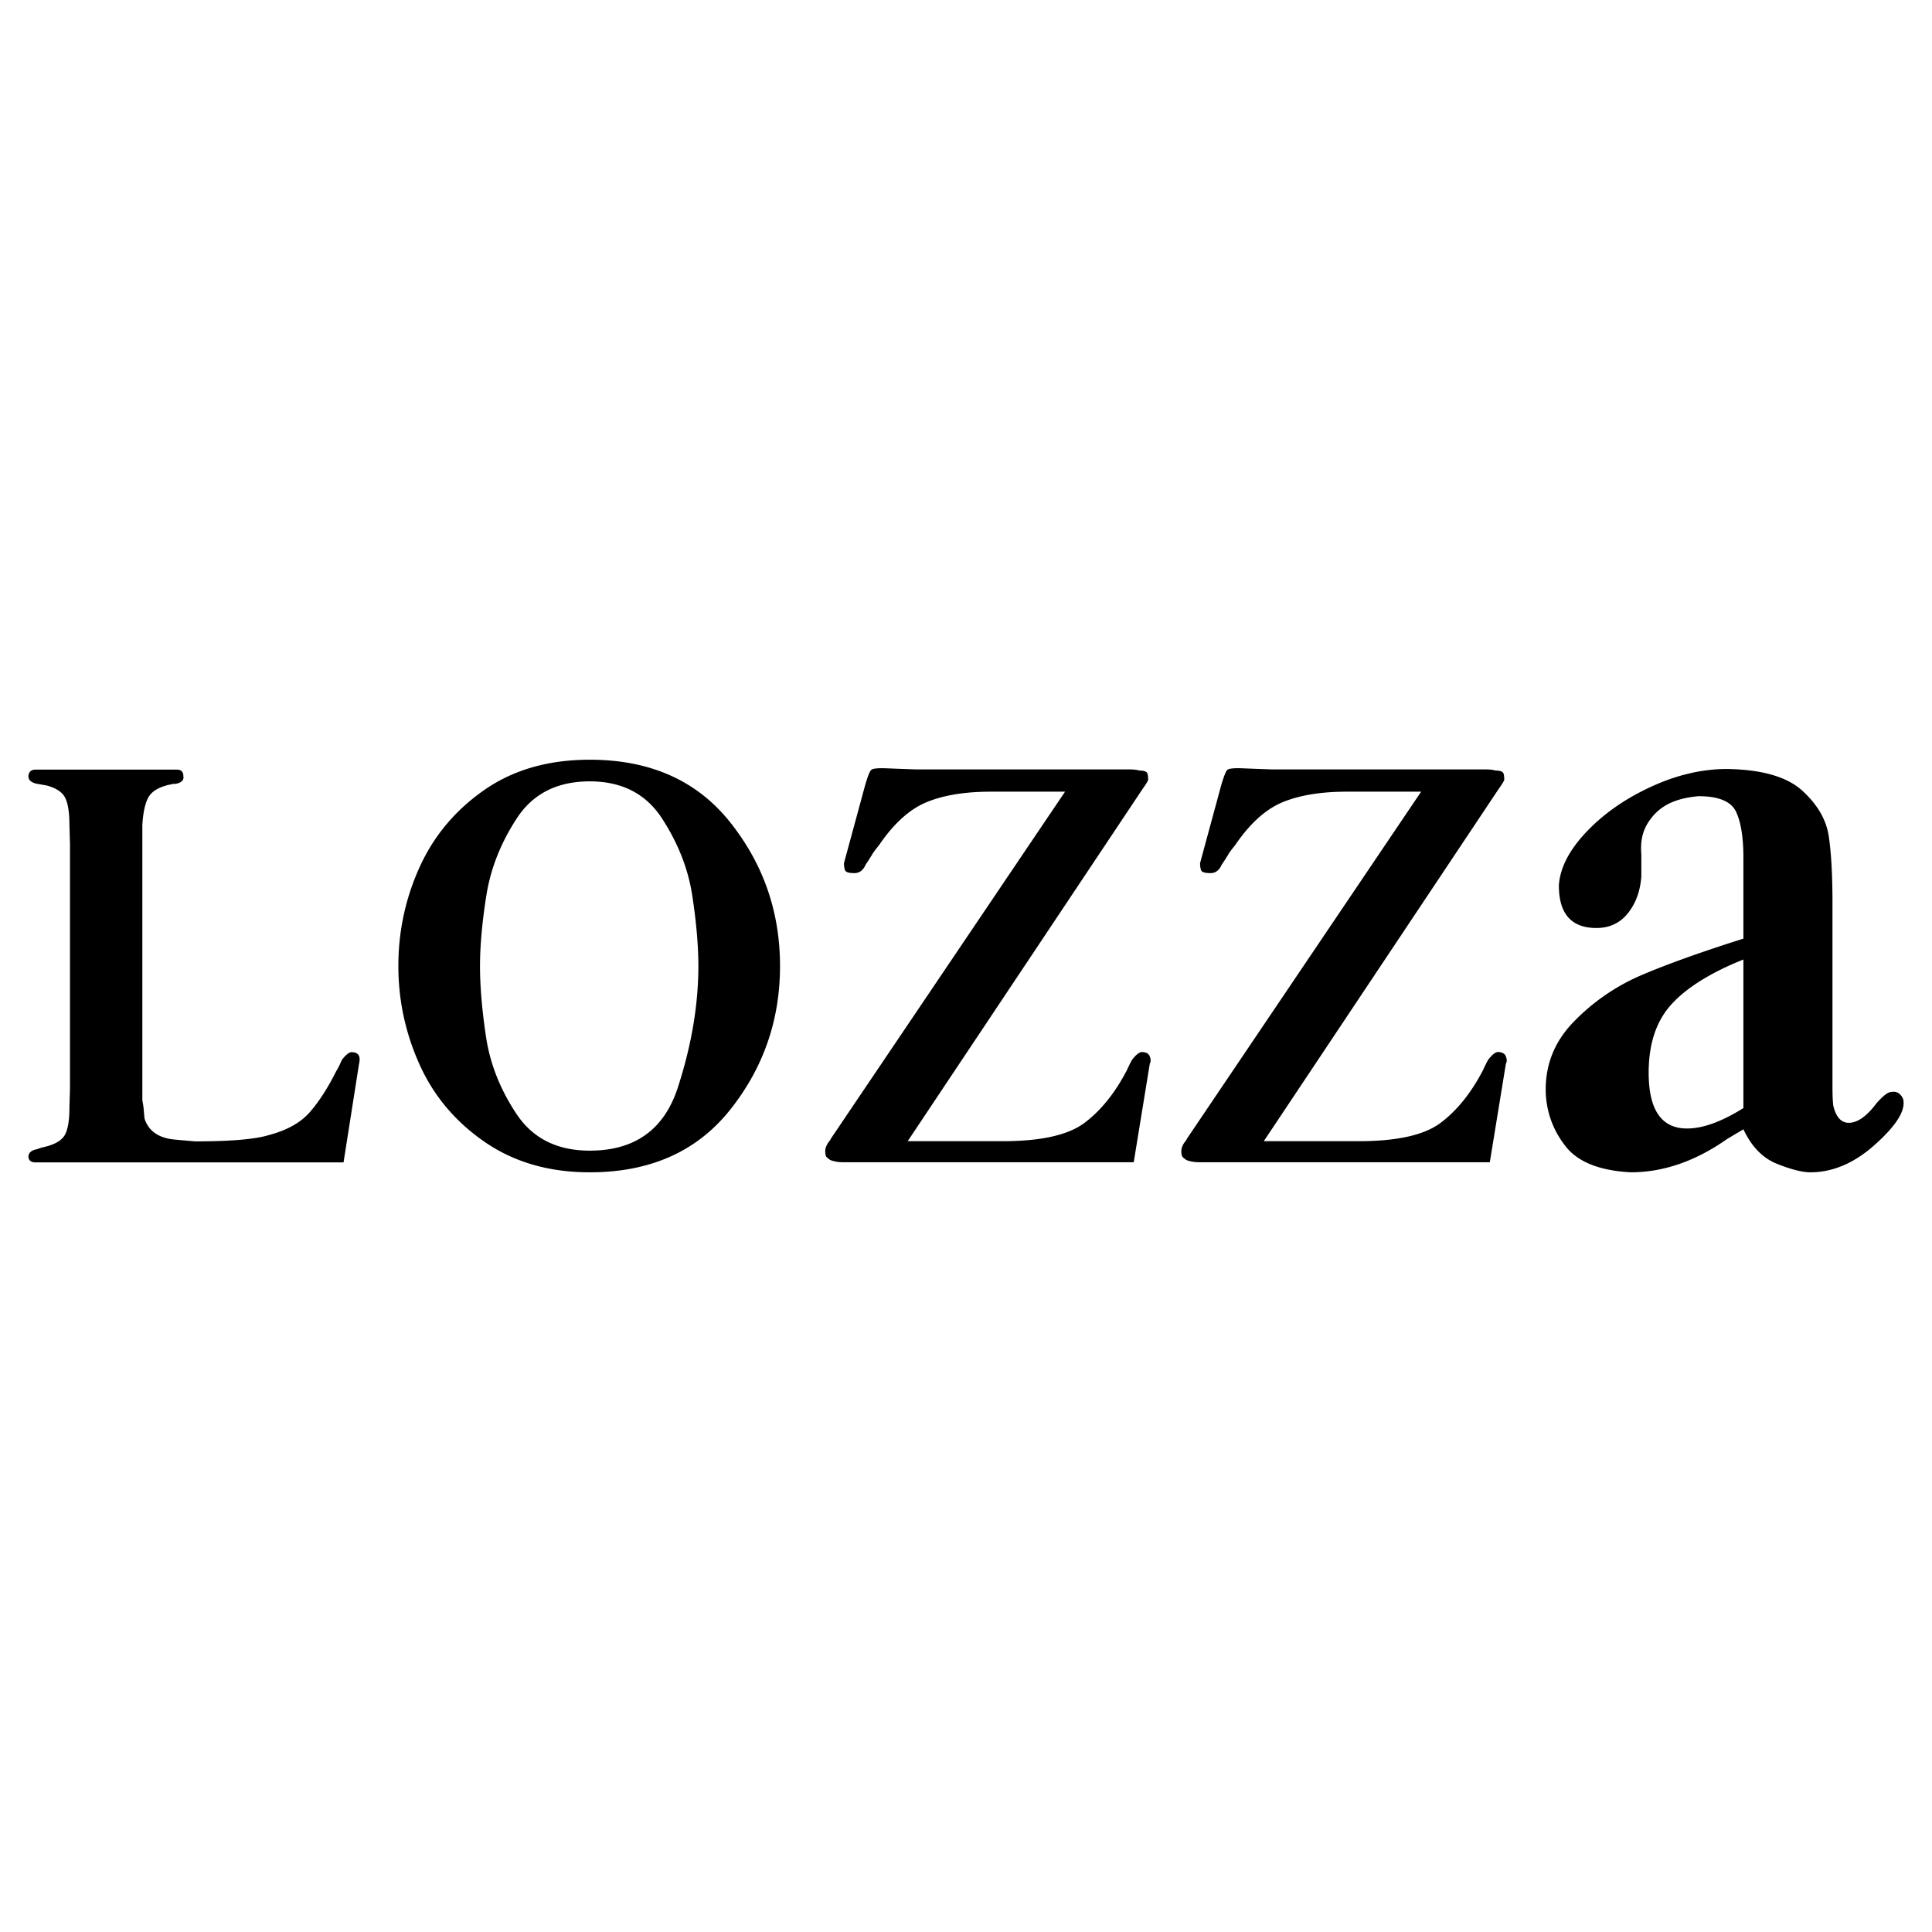 <svg xmlns="http://www.w3.org/2000/svg" width="2500" height="2500" viewBox="0 0 192.756 192.756"><g fill-rule="evenodd" clip-rule="evenodd"><path fill="#fff" d="M0 0h192.756v192.756H0V0z"/><path d="M6.982 108.621V84.176l-.055-1.88c0-1.217-.139-2.111-.416-2.683-.276-.571-.894-.985-1.852-1.244l-.939-.166c-.59-.109-.886-.364-.886-.765.037-.436.276-.655.718-.655h14.08c.442 0 .663.219.663.655.073.401-.186.656-.774.765-.184 0-.304.009-.359.028-.056.02-.138.038-.249.056a2.208 2.208 0 0 0-.332.083c-.922.259-1.531.682-1.826 1.272-.295.59-.479 1.474-.553 2.654v27.485c.073.369.12.684.138.941.019.258.047.553.083.885.368 1.145 1.253 1.826 2.654 2.047.258.035 1.05.109 2.378.221 3.501 0 5.935-.203 7.299-.609 1.843-.479 3.225-1.244 4.147-2.295s1.806-2.424 2.654-4.121c.147-.221.332-.588.554-1.105.368-.479.682-.738.94-.773.7 0 .957.387.774 1.162l-1.548 9.84H3.552c-.441 0-.681-.184-.718-.553 0-.404.295-.662.886-.773.183-.072.349-.129.496-.164l.443-.111c.958-.258 1.576-.662 1.852-1.217.277-.551.416-1.436.416-2.652l.055-1.883zM48.526 89.325c.424-2.673 1.438-5.235 3.042-7.689 1.603-2.453 4.027-3.679 7.271-3.679 3.208 0 5.612 1.236 7.215 3.707 1.604 2.472 2.609 5.035 3.014 7.69.405 2.656.608 4.997.608 7.026 0 3.873-.683 7.91-2.046 12.115-1.364 4.203-4.294 6.305-8.792 6.305-3.244 0-5.677-1.215-7.299-3.65-1.622-2.434-2.636-4.986-3.041-7.66s-.607-5.045-.607-7.109c0-2.031.211-4.382.635-7.056zm-6.657 16.902c1.416 3.137 3.587 5.709 6.512 7.719 2.925 2.01 6.411 3.016 10.458 3.016 6.033 0 10.706-2.084 14.017-6.252 3.312-4.168 4.967-8.945 4.967-14.33s-1.655-10.162-4.967-14.331c-3.311-4.167-7.984-6.252-14.017-6.252-4.122 0-7.626 1.006-10.514 3.015-2.888 2.011-5.04 4.575-6.456 7.691-1.416 3.117-2.124 6.409-2.124 9.875 0 3.431.708 6.714 2.124 9.849zM106.26 78.986h-7.408c-2.58 0-4.716.35-6.412 1.05-1.695.701-3.28 2.137-4.754 4.311-.369.442-.609.774-.718.994a7.459 7.459 0 0 0-.194.304c-.056.093-.157.249-.304.47-.037.037-.093.129-.166.277s-.147.258-.221.332a1.048 1.048 0 0 1-.829.386c-.554 0-.867-.091-.94-.275-.074-.185-.11-.425-.11-.72l2.1-7.739c.257-.888.46-1.406.607-1.555.148-.147.664-.202 1.549-.166.884.037 1.861.074 2.93.11h21.282c.441 0 .773.038.996.111.404 0 .662.074.773.222.072.112.111.352.111.722-.074.186-.26.482-.553.89l-23.44 35.147h9.454c3.832 0 6.559-.607 8.18-1.824 1.623-1.215 3.023-2.947 4.203-5.195.258-.551.441-.92.553-1.104.369-.479.682-.738.939-.773.441 0 .719.146.828.443.111.293.111.533 0 .717l-1.604 9.834H84.093a3.47 3.47 0 0 1-1.106-.166c-.148-.037-.332-.164-.553-.387-.111-.258-.129-.551-.055-.883.073-.221.174-.414.303-.58.129-.166.194-.266.194-.305l23.384-34.648zM141.787 78.986h-7.408c-2.58 0-4.717.35-6.412 1.05-1.695.701-3.281 2.137-4.754 4.311-.369.442-.607.774-.719.994a6.431 6.431 0 0 0-.193.304c-.057.093-.158.249-.305.47a1.372 1.372 0 0 0-.166.277 1.228 1.228 0 0 1-.221.332 1.044 1.044 0 0 1-.828.386c-.555 0-.867-.091-.941-.275-.072-.185-.109-.425-.109-.72l2.1-7.739c.258-.888.461-1.406.607-1.555.148-.147.664-.202 1.549-.166.885.037 1.861.074 2.93.11H148.2c.441 0 .773.038.996.111.404 0 .662.074.773.222.072.112.111.352.111.722-.076.186-.26.482-.555.89l-23.438 35.147h9.453c3.832 0 6.559-.607 8.18-1.824 1.623-1.215 3.023-2.947 4.203-5.195.258-.551.441-.92.553-1.104.367-.479.682-.738.939-.773.441 0 .719.146.828.443.111.293.111.533 0 .717l-1.604 9.834h-29.021c-.406 0-.773-.055-1.105-.166-.148-.037-.332-.164-.553-.387-.111-.258-.129-.551-.055-.883.074-.221.174-.414.303-.58.131-.166.195-.266.195-.305l23.384-34.648zM173.939 110.553c-2.172 1.359-4.047 2.037-5.621 2.037-2.553 0-3.83-1.855-3.83-5.566 0-2.891.76-5.168 2.283-6.832 1.52-1.666 3.908-3.152 7.168-4.461v14.822zm-10.224-13.239a20.773 20.773 0 0 0-6.721 4.646c-1.955 2.012-2.877 4.404-2.77 7.172.107 1.959.773 3.711 1.996 5.26s3.381 2.404 6.477 2.568c3.26 0 6.463-1.105 9.613-3.32l1.629-.971c.814 1.729 1.928 2.875 3.34 3.441 1.412.564 2.527.85 3.342.85 2.229 0 4.361-.906 6.4-2.719 2.035-1.812 3-3.26 2.893-4.342 0-.217-.098-.434-.285-.648a.892.892 0 0 0-.693-.324c-.271 0-.49.053-.652.162-.271.162-.625.486-1.059.975-.977 1.307-1.9 1.959-2.77 1.959-.762 0-1.277-.572-1.549-1.715-.053-.434-.08-1.059-.08-1.875V90.01c0-2.717-.123-4.905-.367-6.563-.244-1.657-1.127-3.179-2.648-4.565-1.525-1.384-4.023-2.106-7.5-2.16-2.498 0-5.039.596-7.617 1.788-2.58 1.192-4.725 2.696-6.436 4.509-1.711 1.814-2.621 3.589-2.729 5.321 0 2.832 1.248 4.247 3.746 4.247 1.305 0 2.35-.49 3.137-1.47s1.236-2.206 1.344-3.676v-2.204c-.107-1.198.096-2.218.611-3.063s1.18-1.483 1.996-1.919c.814-.436 1.846-.708 3.096-.818 2.01 0 3.258.519 3.748 1.553.486 1.034.732 2.56.732 4.573v8.084c-4.291 1.36-7.699 2.582-10.224 3.667z"/></g></svg>